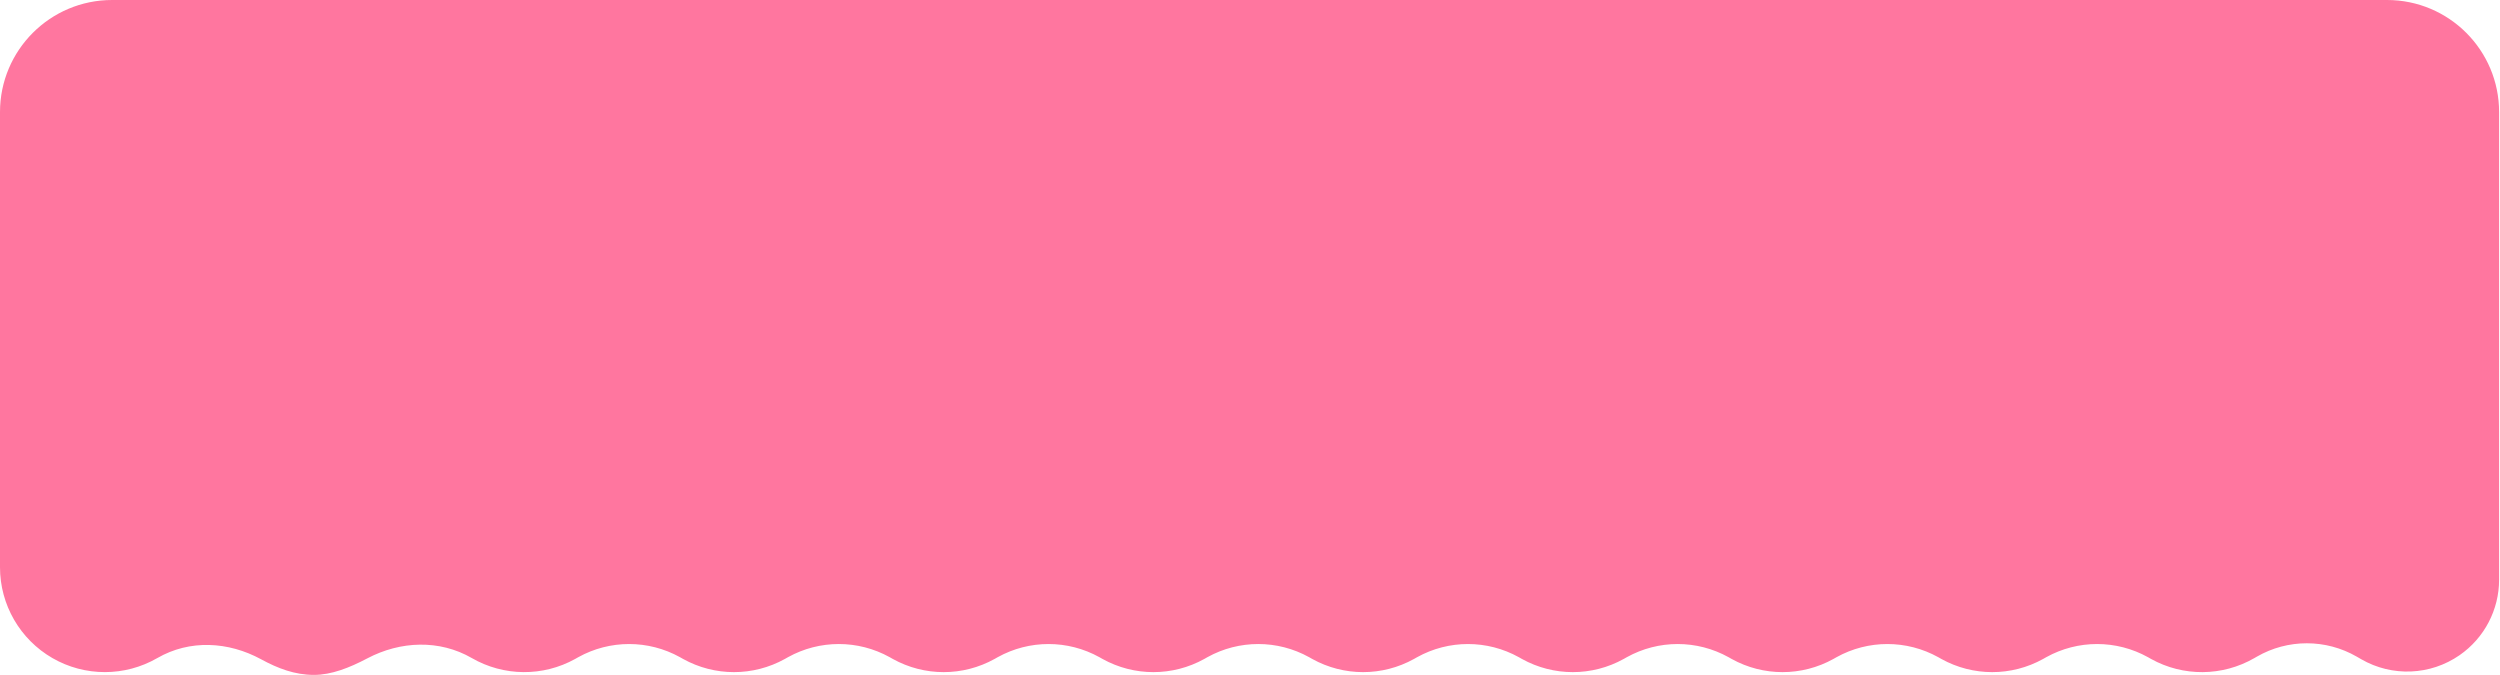 <?xml version="1.0" encoding="UTF-8"?> <svg xmlns="http://www.w3.org/2000/svg" width="1115" height="301" viewBox="0 0 1115 301" fill="none"><path d="M140 301.005C147.753 301.004 155.753 297.886 163.811 293.638C178.572 285.854 195.973 285.149 210.425 293.492C224.668 301.715 242.184 301.855 256.529 293.889L257.891 293.117C272.007 285.278 289.177 285.278 303.294 293.117L304.655 293.889C318.772 301.728 335.942 301.728 350.06 293.889L351.421 293.117C365.538 285.277 382.708 285.277 396.825 293.117L398.187 293.889C412.304 301.728 429.474 301.728 443.591 293.889L444.952 293.117C459.069 285.278 476.239 285.278 490.355 293.117L491.717 293.889C505.834 301.728 523.004 301.728 537.121 293.889L538.482 293.117C552.599 285.277 569.77 285.277 583.887 293.117L585.248 293.889C599.365 301.728 616.535 301.728 630.652 293.889L632.014 293.117C646.131 285.278 663.3 285.278 677.417 293.117L678.778 293.889C692.895 301.728 710.066 301.728 724.183 293.889L725.544 293.117C739.661 285.278 756.831 285.277 770.948 293.117L772.31 293.889C786.427 301.728 803.597 301.728 817.714 293.889L819.075 293.117C833.192 285.278 850.362 285.278 864.479 293.117L865.84 293.889C879.957 301.728 897.127 301.728 911.244 293.889L912.605 293.117C926.723 285.278 943.893 285.277 958.01 293.117L959.371 293.889C973.716 301.855 991.213 301.726 1005.46 293.503L1006.54 292.879C1020.34 284.912 1037.34 284.911 1051.14 292.879L1053.12 294.024C1066.85 301.949 1083.92 301.249 1096.95 292.228C1108.01 284.572 1114.6 271.978 1114.6 258.528V50C1114.6 22.386 1092.22 -4.57424e-08 1064.6 -4.57424e-08H50C22.386 -4.57424e-08 0 22.386 0 50V253.003C1.62693e-08 269.711 8.914 285.149 23.383 293.503C37.852 301.857 55.698 301.846 70.167 293.492C84.619 285.148 101.867 286.086 116.519 294.074C123.901 298.099 131.489 301.005 140 301.005Z" fill="#FF769F"></path></svg> 